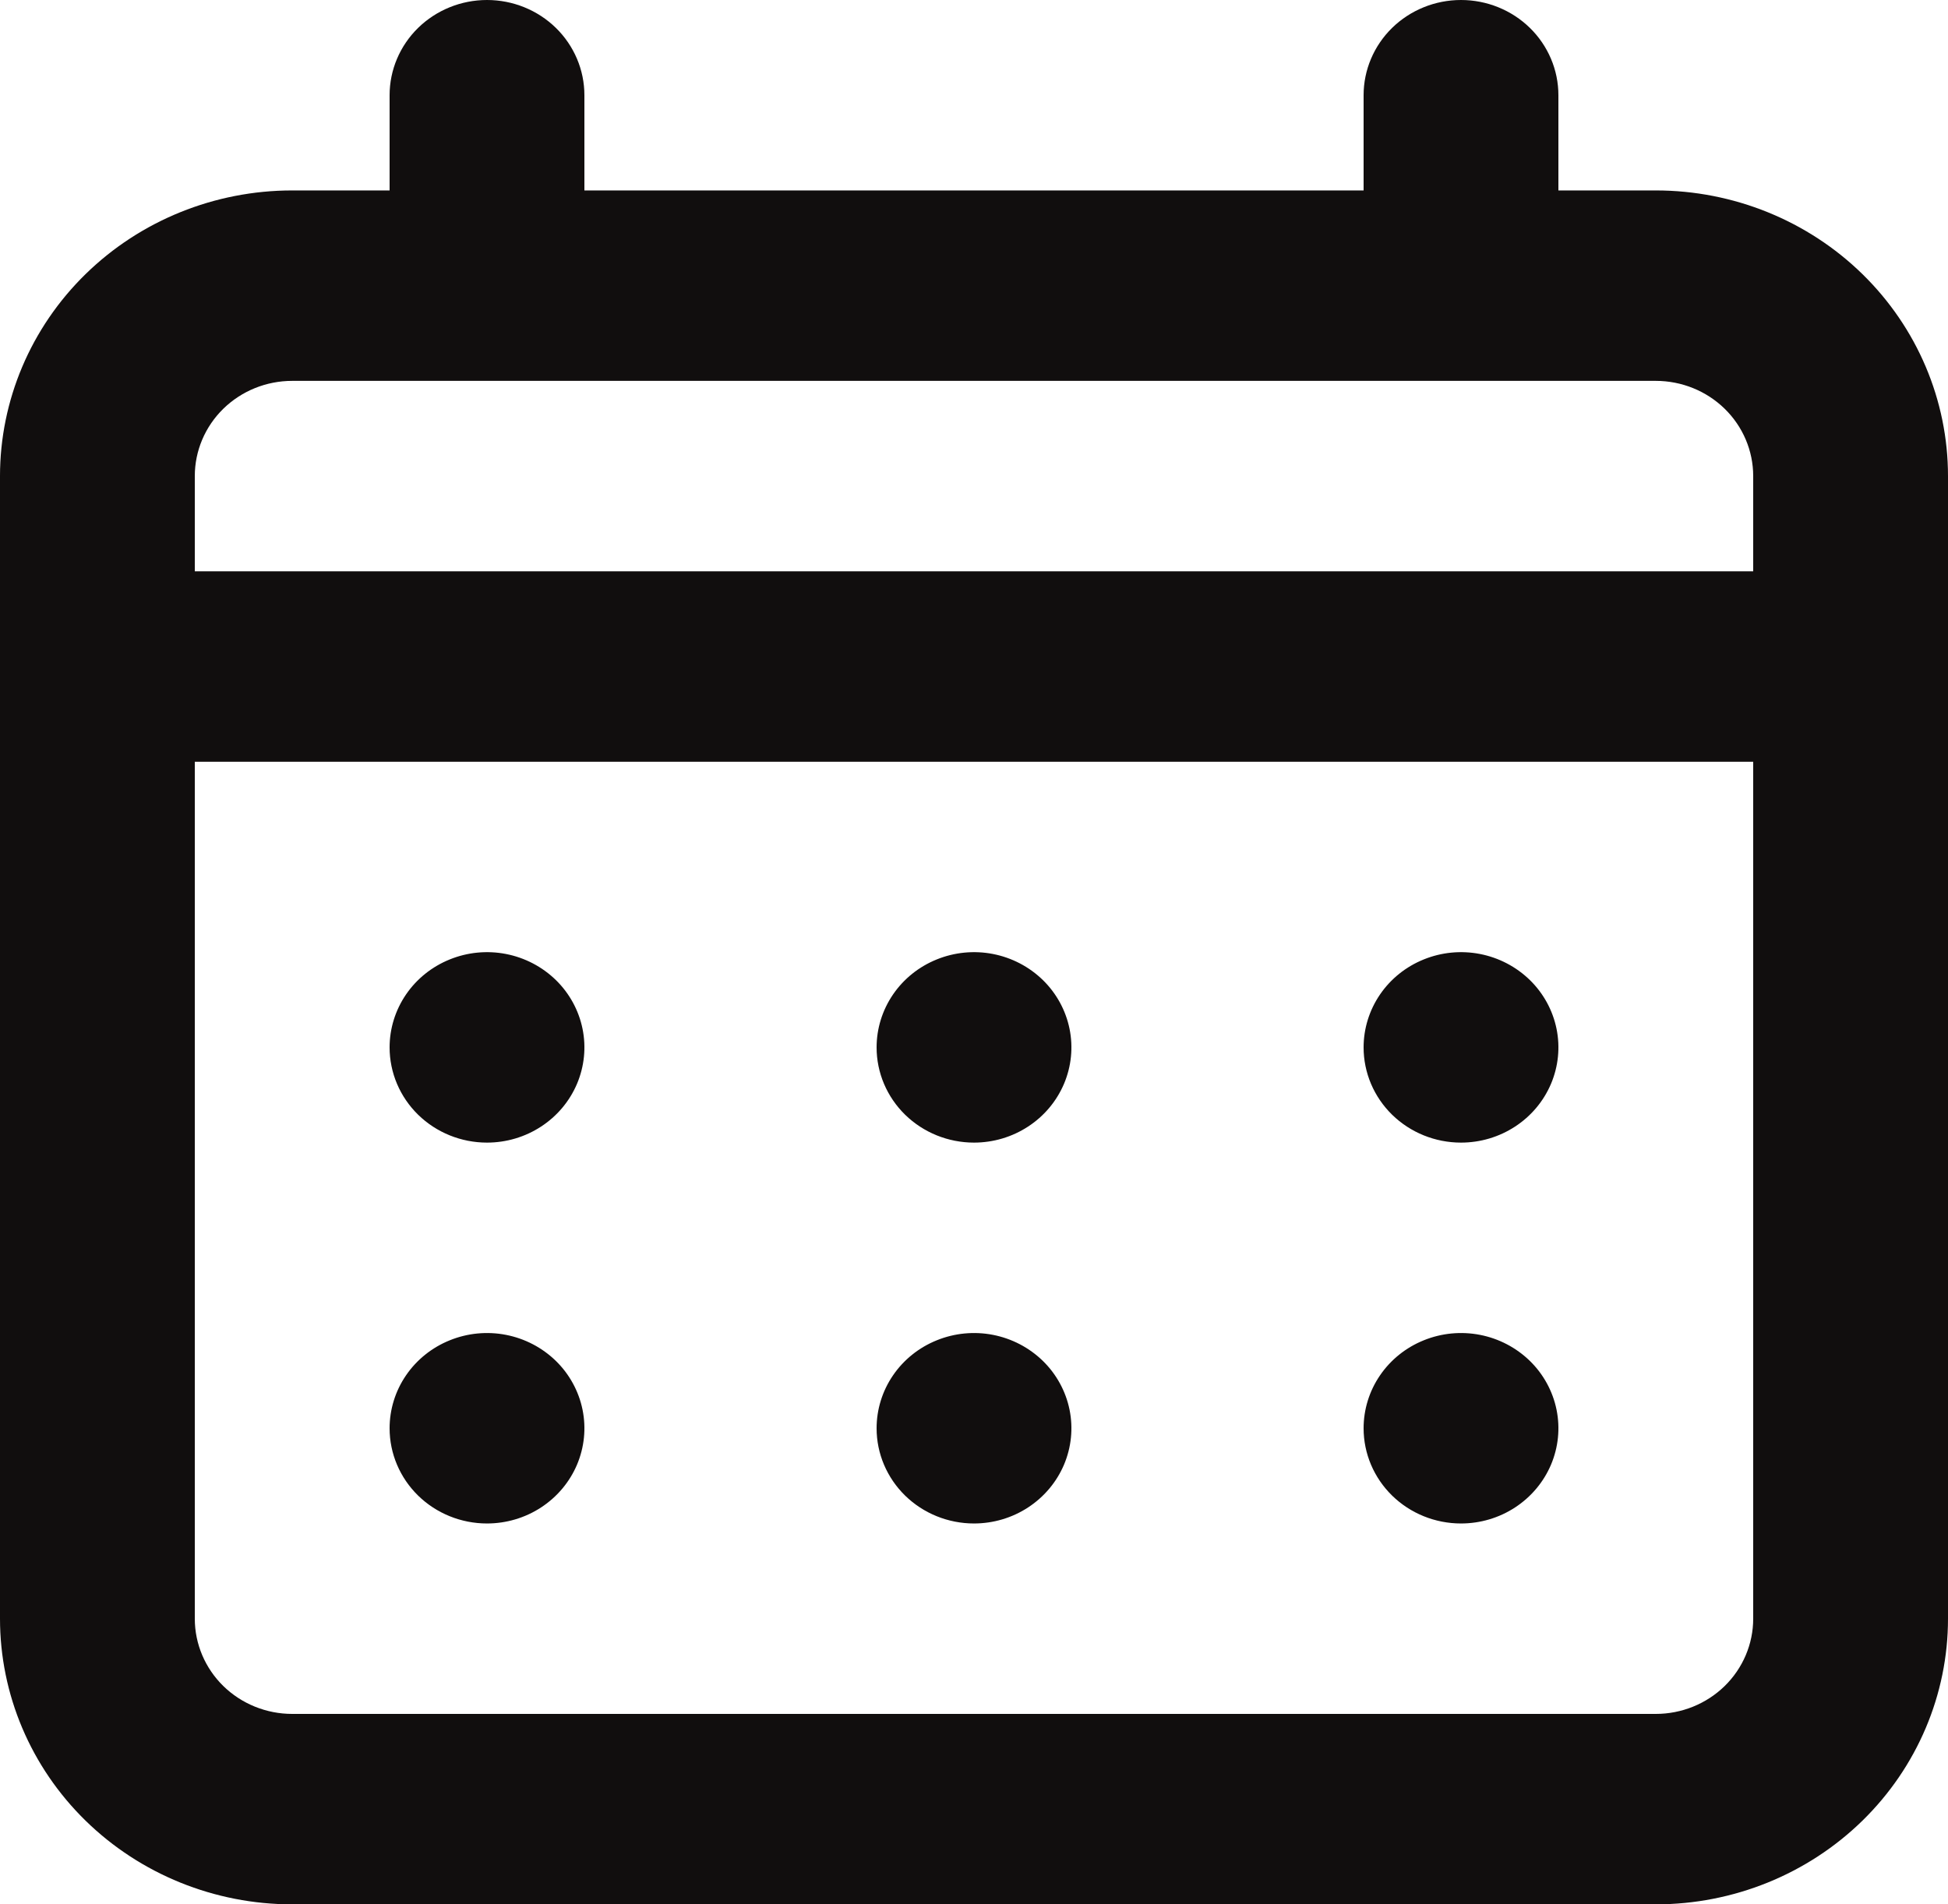 <?xml version="1.0" encoding="utf-8"?>
<svg xmlns="http://www.w3.org/2000/svg" fill="none" height="100%" overflow="visible" preserveAspectRatio="none" style="display: block;" viewBox="0 0 45 44" width="100%">
<path d="M22.5 26.4C22.945 26.4 23.38 26.271 23.75 26.029C24.12 25.788 24.408 25.444 24.579 25.042C24.749 24.64 24.794 24.198 24.707 23.771C24.62 23.344 24.406 22.952 24.091 22.644C23.776 22.337 23.375 22.127 22.939 22.042C22.503 21.957 22.05 22.001 21.639 22.168C21.228 22.334 20.876 22.616 20.629 22.978C20.382 23.34 20.25 23.765 20.25 24.2C20.25 24.784 20.487 25.343 20.909 25.756C21.331 26.168 21.903 26.4 22.5 26.4ZM33.75 26.4C34.195 26.4 34.63 26.271 35 26.029C35.37 25.788 35.658 25.444 35.829 25.042C35.999 24.64 36.044 24.198 35.957 23.771C35.87 23.344 35.656 22.952 35.341 22.644C35.026 22.337 34.625 22.127 34.189 22.042C33.752 21.957 33.3 22.001 32.889 22.168C32.478 22.334 32.126 22.616 31.879 22.978C31.632 23.34 31.5 23.765 31.5 24.2C31.5 24.784 31.737 25.343 32.159 25.756C32.581 26.168 33.153 26.4 33.75 26.4ZM22.5 35.2C22.945 35.2 23.38 35.071 23.75 34.829C24.12 34.587 24.408 34.244 24.579 33.842C24.749 33.44 24.794 32.998 24.707 32.571C24.62 32.144 24.406 31.752 24.091 31.444C23.776 31.137 23.375 30.927 22.939 30.842C22.503 30.757 22.05 30.801 21.639 30.968C21.228 31.134 20.876 31.416 20.629 31.778C20.382 32.139 20.25 32.565 20.25 33C20.25 33.584 20.487 34.143 20.909 34.556C21.331 34.968 21.903 35.2 22.5 35.2ZM33.75 35.2C34.195 35.2 34.63 35.071 35 34.829C35.37 34.587 35.658 34.244 35.829 33.842C35.999 33.44 36.044 32.998 35.957 32.571C35.87 32.144 35.656 31.752 35.341 31.444C35.026 31.137 34.625 30.927 34.189 30.842C33.752 30.757 33.3 30.801 32.889 30.968C32.478 31.134 32.126 31.416 31.879 31.778C31.632 32.139 31.5 32.565 31.5 33C31.5 33.584 31.737 34.143 32.159 34.556C32.581 34.968 33.153 35.2 33.75 35.2ZM11.25 26.4C11.695 26.4 12.13 26.271 12.5 26.029C12.87 25.788 13.158 25.444 13.329 25.042C13.499 24.64 13.544 24.198 13.457 23.771C13.37 23.344 13.156 22.952 12.841 22.644C12.526 22.337 12.125 22.127 11.689 22.042C11.252 21.957 10.8 22.001 10.389 22.168C9.978 22.334 9.626 22.616 9.379 22.978C9.132 23.34 9 23.765 9 24.2C9 24.784 9.237 25.343 9.659 25.756C10.081 26.168 10.653 26.4 11.25 26.4ZM38.25 4.4H36V2.2C36 1.617 35.763 1.057 35.341 0.644C34.919 0.232 34.347 0 33.75 0C33.153 0 32.581 0.232 32.159 0.644C31.737 1.057 31.5 1.617 31.5 2.2V4.4H13.5V2.2C13.5 1.617 13.263 1.057 12.841 0.644C12.419 0.232 11.847 0 11.25 0C10.653 0 10.081 0.232 9.659 0.644C9.237 1.057 9 1.617 9 2.2V4.4H6.75C4.96 4.4 3.243 5.095 1.977 6.333C0.711 7.571 0 9.25 0 11V37.4C0 39.15 0.711 40.829 1.977 42.067C3.243 43.305 4.96 44 6.75 44H38.25C40.04 44 41.757 43.305 43.023 42.067C44.289 40.829 45 39.15 45 37.4V11C45 9.25 44.289 7.571 43.023 6.333C41.757 5.095 40.04 4.4 38.25 4.4ZM40.5 37.4C40.5 37.983 40.263 38.543 39.841 38.956C39.419 39.368 38.847 39.6 38.25 39.6H6.75C6.153 39.6 5.581 39.368 5.159 38.956C4.737 38.543 4.5 37.983 4.5 37.4V17.6H40.5V37.4ZM40.5 13.2H4.5V11C4.5 10.416 4.737 9.857 5.159 9.444C5.581 9.032 6.153 8.8 6.75 8.8H38.25C38.847 8.8 39.419 9.032 39.841 9.444C40.263 9.857 40.5 10.416 40.5 11V13.2ZM11.25 35.2C11.695 35.2 12.13 35.071 12.5 34.829C12.87 34.587 13.158 34.244 13.329 33.842C13.499 33.44 13.544 32.998 13.457 32.571C13.37 32.144 13.156 31.752 12.841 31.444C12.526 31.137 12.125 30.927 11.689 30.842C11.252 30.757 10.8 30.801 10.389 30.968C9.978 31.134 9.626 31.416 9.379 31.778C9.132 32.139 9 32.565 9 33C9 33.584 9.237 34.143 9.659 34.556C10.081 34.968 10.653 35.2 11.25 35.2Z" fill="#110E0E" id="Vector"/>
</svg>